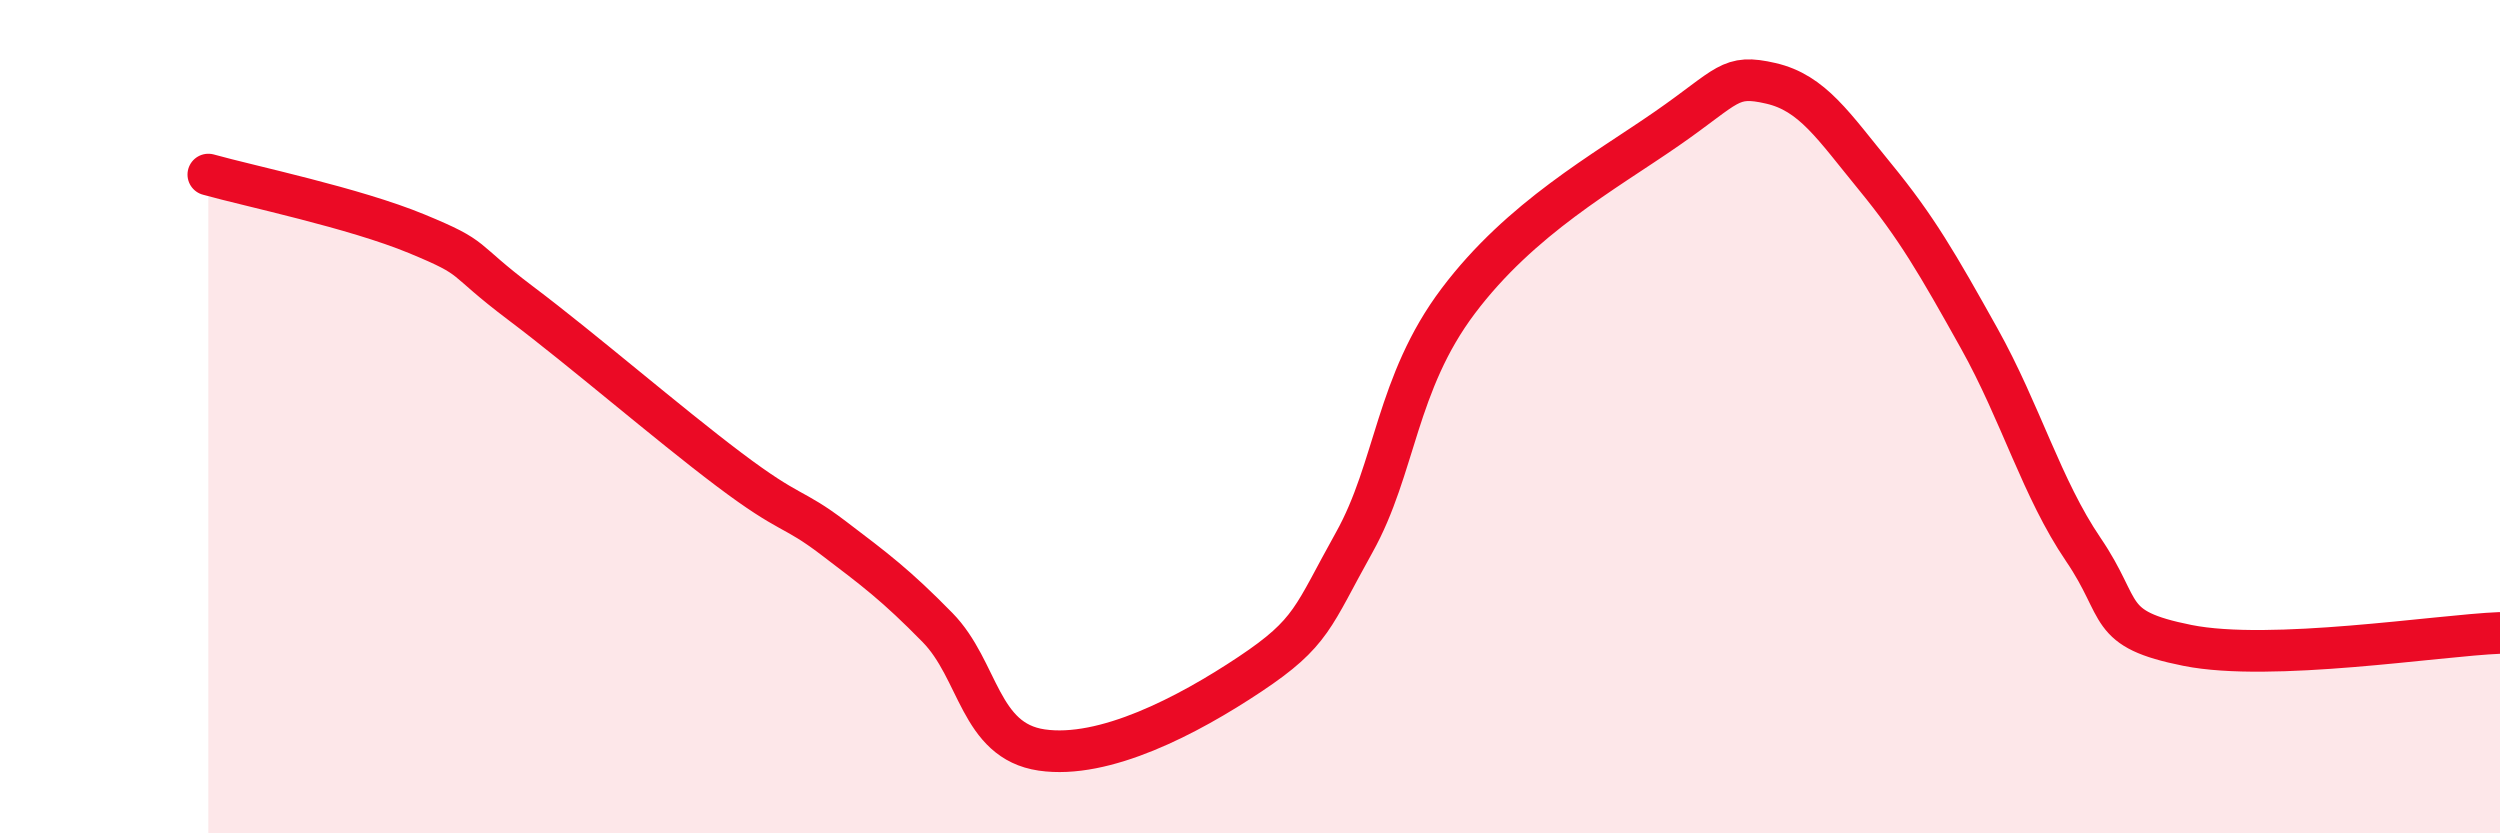 
    <svg width="60" height="20" viewBox="0 0 60 20" xmlns="http://www.w3.org/2000/svg">
      <path
        d="M 5,4.19 C 6,4.47 8.5,4.99 10,5.61 C 11.5,6.23 11,6.15 12.5,7.28 C 14,8.41 16,10.14 17.5,11.27 C 19,12.4 19,12.15 20,12.91 C 21,13.67 21.5,14.04 22.5,15.06 C 23.5,16.08 23.5,17.78 25,18 C 26.5,18.22 28.5,17.18 30,16.18 C 31.5,15.18 31.5,14.81 32.5,13.02 C 33.5,11.23 33.5,9.21 35,7.22 C 36.5,5.23 38.5,4.13 40,3.09 C 41.5,2.05 41.5,1.77 42.5,2 C 43.5,2.23 44,3.02 45,4.24 C 46,5.46 46.5,6.33 47.5,8.12 C 48.5,9.91 49,11.72 50,13.19 C 51,14.66 50.5,15.09 52.5,15.49 C 54.5,15.89 58.5,15.25 60,15.19L60 20L5 20Z"
        fill="#EB0A25"
        opacity="0.1"
        stroke-linecap="round"
        stroke-linejoin="round"
      />
      <path
        d="M 5,4.19 C 6,4.47 8.5,4.99 10,5.61 C 11.5,6.23 11,6.15 12.5,7.28 C 14,8.41 16,10.14 17.5,11.27 C 19,12.4 19,12.15 20,12.91 C 21,13.67 21.5,14.04 22.5,15.06 C 23.5,16.08 23.5,17.78 25,18 C 26.5,18.22 28.5,17.18 30,16.18 C 31.5,15.18 31.5,14.81 32.5,13.02 C 33.5,11.23 33.5,9.21 35,7.22 C 36.5,5.23 38.5,4.13 40,3.09 C 41.5,2.05 41.5,1.77 42.5,2 C 43.5,2.23 44,3.02 45,4.24 C 46,5.46 46.5,6.33 47.5,8.12 C 48.5,9.91 49,11.72 50,13.19 C 51,14.66 50.5,15.09 52.5,15.49 C 54.5,15.89 58.5,15.25 60,15.19"
        stroke="#EB0A25"
        stroke-width="1"
        fill="none"
        stroke-linecap="round"
        stroke-linejoin="round"
      />
    </svg>
  